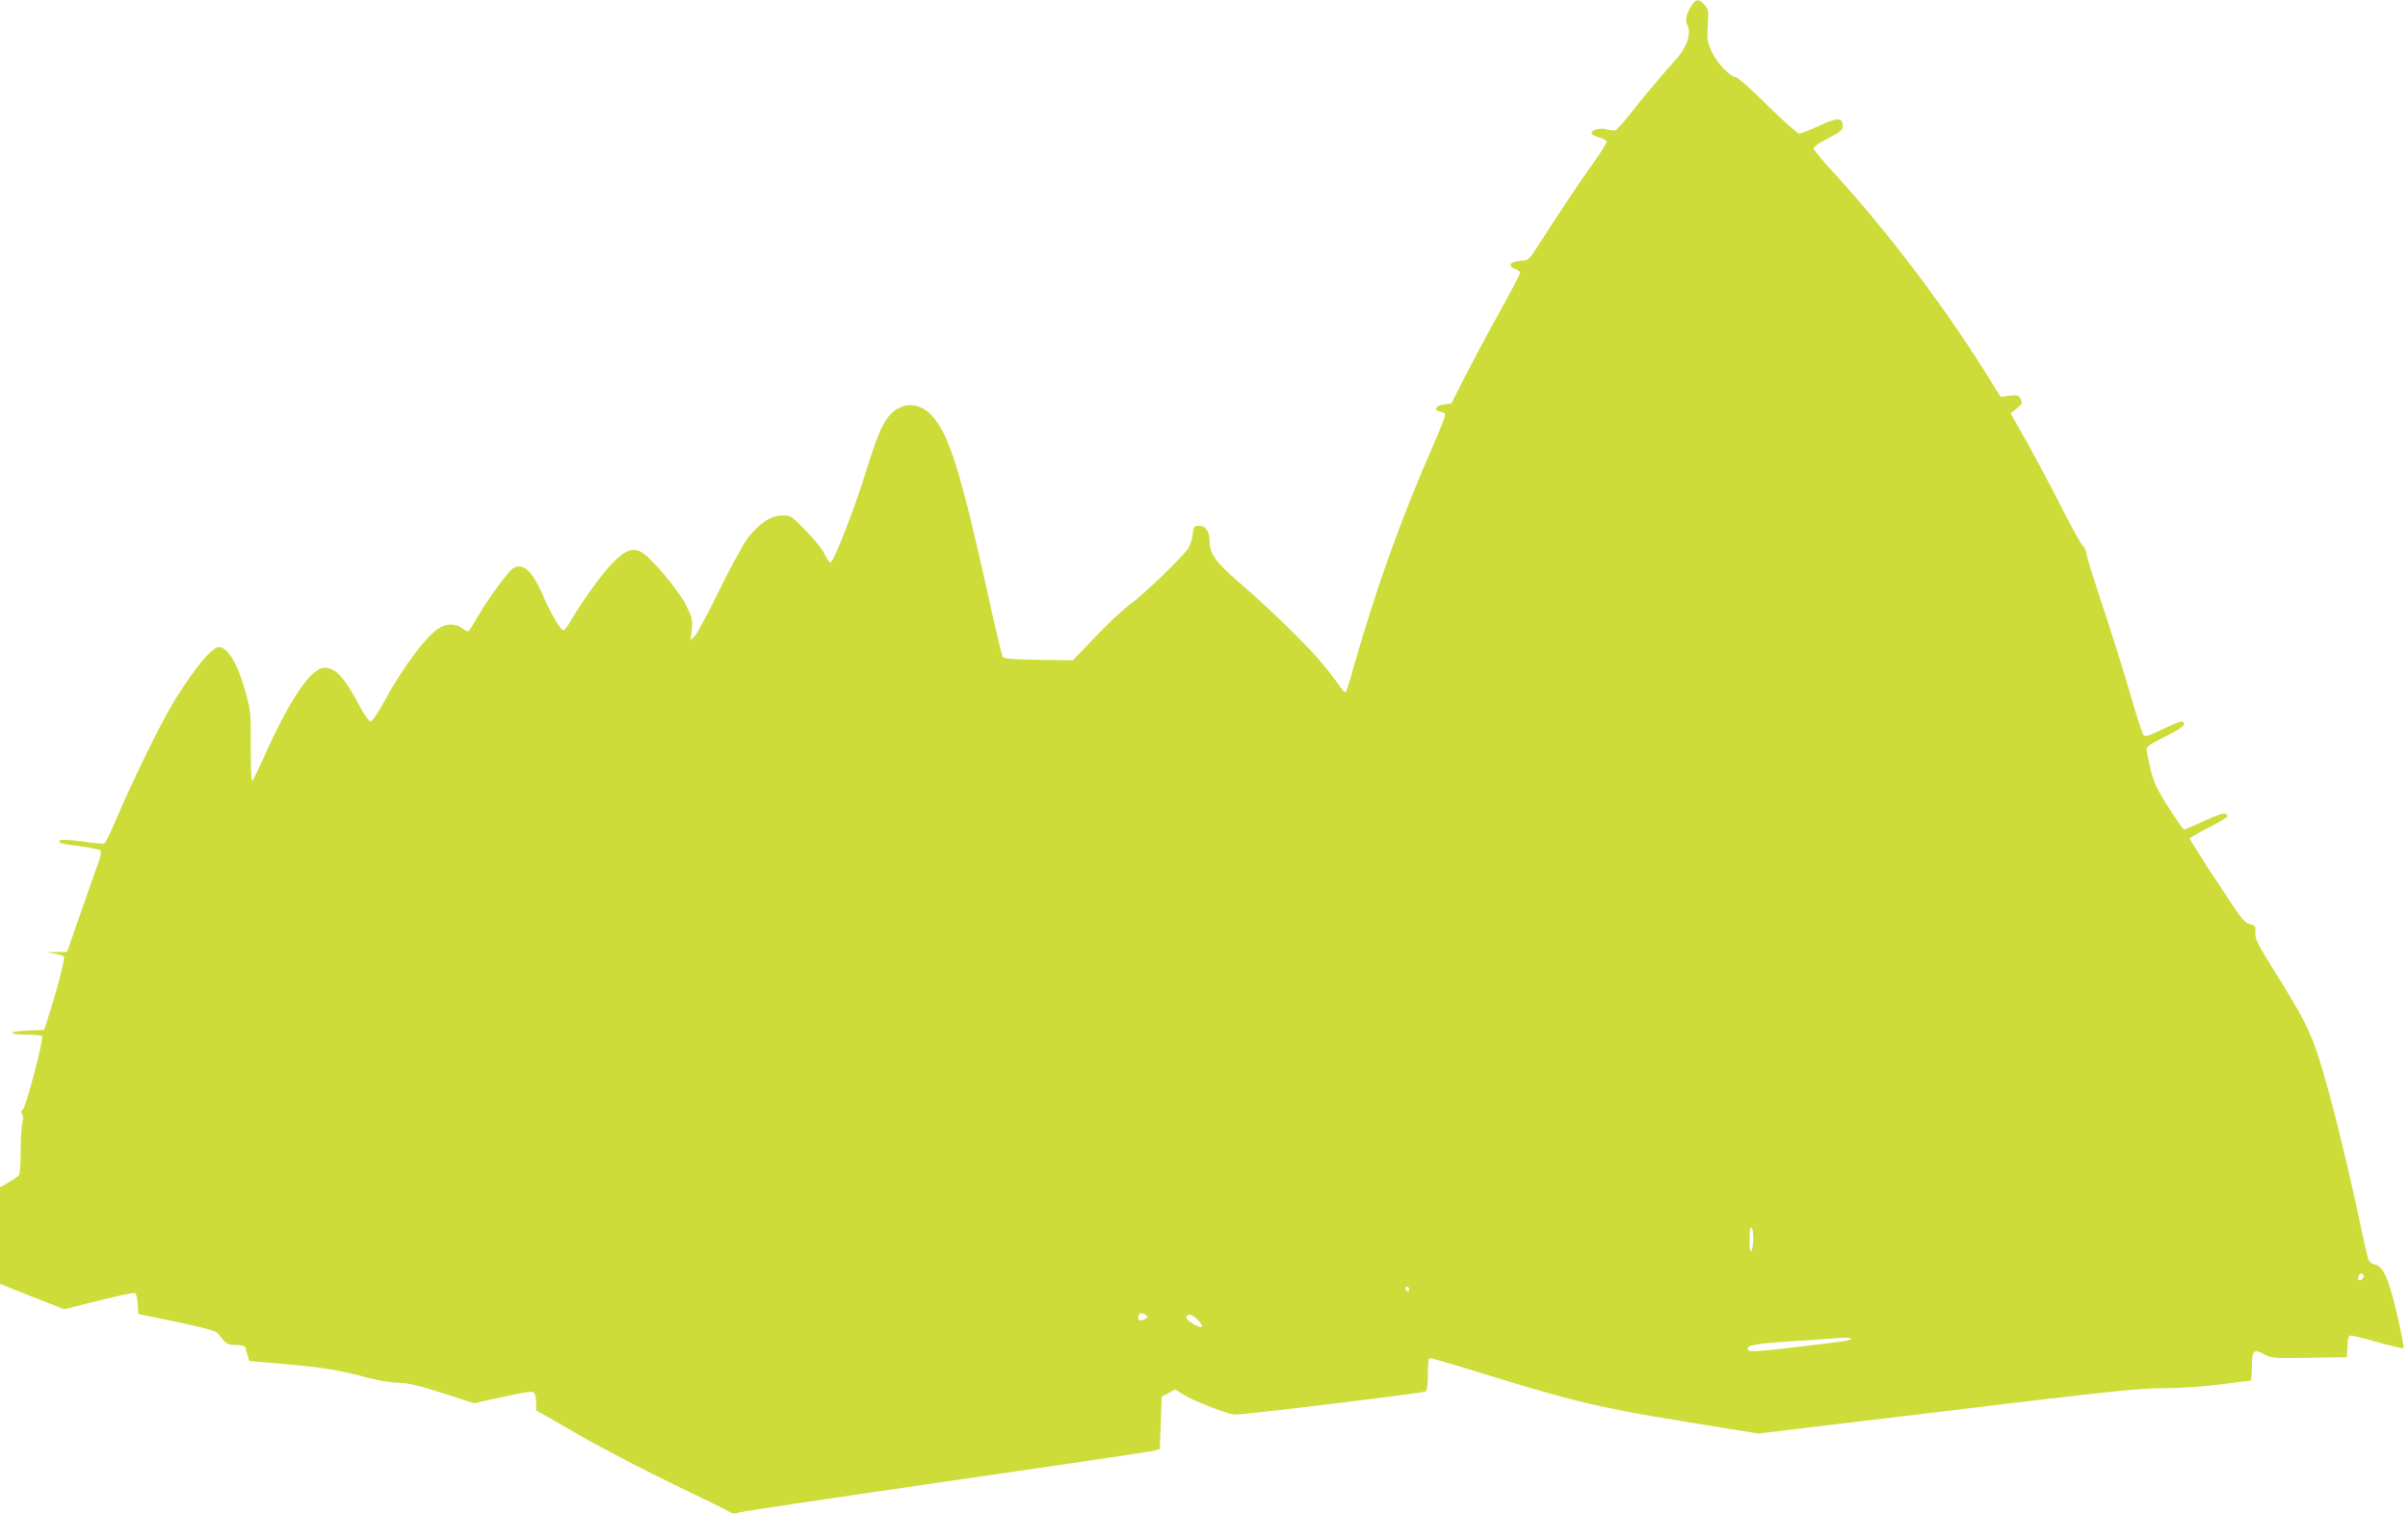 <?xml version="1.0" standalone="no"?>
<!DOCTYPE svg PUBLIC "-//W3C//DTD SVG 20010904//EN"
 "http://www.w3.org/TR/2001/REC-SVG-20010904/DTD/svg10.dtd">
<svg version="1.0" xmlns="http://www.w3.org/2000/svg"
 width="1280pt" height="805pt" viewBox="0 0 1280 805"
 preserveAspectRatio="xMidYMid meet">
<g transform="translate(0,805) scale(0.1,-0.1)"
fill="#cddc39" stroke="none">
<path d="M8990 8018 c-29 -47 -34 -76 -20 -103 22 -42 -4 -119 -64 -184 -61
-67 -182 -211 -254 -303 -29 -36 -58 -68 -65 -71 -6 -2 -27 0 -46 5 -35 10
-81 -2 -81 -21 0 -6 18 -15 40 -21 22 -6 40 -17 40 -25 0 -7 -35 -62 -78 -122
-69 -96 -170 -248 -295 -443 -39 -60 -45 -65 -78 -66 -61 -2 -80 -27 -34 -44
14 -5 25 -15 25 -21 0 -6 -51 -104 -114 -217 -63 -114 -145 -268 -183 -342
l-68 -135 -40 -5 c-43 -5 -57 -32 -20 -38 11 -2 23 -7 27 -11 4 -4 -22 -74
-58 -156 -169 -382 -308 -769 -425 -1179 -21 -77 -42 -142 -45 -145 -3 -3 -13
3 -20 14 -93 129 -138 181 -268 310 -83 83 -204 195 -269 250 -127 108 -167
160 -167 222 0 57 -20 88 -55 88 -28 0 -30 -3 -35 -46 -3 -25 -14 -58 -24 -74
-31 -47 -236 -245 -308 -297 -37 -27 -121 -105 -186 -174 l-119 -124 -183 2
c-150 3 -184 6 -191 18 -4 8 -38 150 -74 315 -149 671 -209 863 -301 965 -68
75 -163 75 -227 0 -39 -46 -69 -118 -131 -320 -59 -188 -166 -460 -181 -460
-7 0 -21 19 -31 43 -10 23 -55 79 -99 125 -77 79 -82 82 -126 82 -61 0 -127
-44 -187 -124 -24 -34 -93 -160 -152 -281 -59 -121 -117 -228 -128 -238 l-21
-19 6 56 c5 51 2 64 -30 129 -40 80 -190 258 -239 283 -46 24 -84 9 -148 -55
-56 -56 -156 -194 -221 -303 -18 -32 -38 -58 -44 -58 -15 0 -68 90 -109 185
-56 129 -103 173 -156 145 -26 -14 -125 -148 -184 -247 -26 -46 -51 -85 -56
-88 -4 -3 -19 4 -33 15 -30 24 -77 26 -116 5 -67 -34 -199 -210 -302 -400 -31
-57 -61 -100 -69 -100 -8 0 -33 34 -55 76 -82 155 -131 209 -188 209 -73 0
-182 -159 -322 -470 -31 -69 -60 -129 -64 -133 -5 -5 -8 76 -8 180 1 173 -1
196 -25 284 -42 156 -96 249 -145 249 -41 0 -163 -155 -272 -347 -66 -118
-202 -400 -272 -565 -29 -70 -58 -129 -65 -132 -6 -2 -60 2 -119 11 -73 10
-111 11 -118 4 -12 -12 5 -16 123 -32 47 -6 89 -15 94 -20 6 -6 1 -32 -13 -71
-13 -35 -55 -154 -94 -266 l-70 -202 -56 -1 -56 -2 43 -6 c23 -4 47 -12 52
-17 7 -8 -39 -185 -92 -349 l-13 -40 -80 -3 c-109 -4 -123 -22 -18 -22 45 0
84 -4 87 -8 9 -15 -86 -377 -102 -390 -11 -8 -13 -15 -5 -23 7 -7 8 -23 2 -47
-5 -20 -9 -89 -9 -152 0 -63 -4 -120 -8 -126 -4 -6 -28 -23 -54 -38 l-48 -28
0 -256 0 -257 170 -68 171 -67 181 45 c100 25 187 44 194 41 8 -3 14 -26 16
-58 l3 -53 205 -43 c169 -36 208 -47 222 -65 41 -53 48 -57 93 -57 28 0 47 -5
49 -13 2 -6 7 -25 12 -42 l9 -30 190 -17 c201 -17 291 -32 439 -72 50 -14 122
-26 161 -27 54 -1 107 -13 238 -55 l167 -54 153 34 c107 24 156 31 164 24 7
-6 13 -29 13 -53 l0 -42 229 -132 c125 -72 356 -192 512 -267 156 -75 289
-140 296 -146 8 -6 23 -6 45 2 18 6 515 80 1103 165 589 85 1084 158 1100 163
l30 8 5 139 5 140 36 19 36 20 49 -31 c54 -33 235 -103 268 -103 53 -1 1002
114 1014 123 8 6 12 38 12 93 0 63 3 84 13 84 7 0 121 -33 253 -74 493 -153
643 -189 1084 -261 l406 -66 1000 120 c863 104 1022 121 1150 121 90 0 210 8
304 20 85 11 158 20 163 20 4 0 7 30 7 68 0 94 8 103 62 74 41 -22 50 -23 243
-20 l200 3 3 58 c2 45 6 57 20 57 9 0 74 -16 144 -36 71 -20 131 -34 134 -31
4 3 -12 86 -35 183 -44 189 -75 256 -119 262 -13 2 -27 13 -32 25 -5 12 -30
121 -55 242 -61 288 -156 668 -207 825 -47 147 -86 225 -233 459 -94 151 -108
178 -107 212 3 36 0 39 -30 47 -29 7 -49 34 -175 228 -79 120 -143 222 -143
226 0 4 45 30 100 58 55 28 100 55 100 60 0 25 -33 18 -125 -25 -53 -25 -101
-45 -105 -45 -5 0 -42 53 -83 118 -62 97 -78 132 -96 204 -11 48 -21 95 -21
106 0 13 28 31 100 67 92 45 115 65 91 79 -5 4 -51 -14 -102 -39 -74 -36 -95
-43 -105 -33 -6 7 -37 103 -69 213 -31 110 -97 320 -146 467 -49 147 -89 276
-89 287 0 12 -9 30 -19 40 -11 11 -60 100 -110 198 -49 98 -131 252 -181 342
l-92 163 33 27 c29 24 31 29 19 50 -11 21 -17 23 -59 17 l-46 -6 -45 72 c-233
380 -546 796 -841 1118 -60 65 -109 124 -109 132 0 7 35 31 78 53 63 33 77 44
77 64 0 47 -26 48 -123 3 -50 -23 -98 -42 -108 -42 -10 0 -86 68 -169 150 -83
83 -159 150 -168 150 -29 0 -99 73 -127 133 -25 53 -27 65 -22 143 4 79 3 86
-18 109 -31 33 -46 31 -70 -7z m330 -6551 c0 -29 -5 -59 -10 -67 -7 -10 -10 7
-10 58 0 46 4 71 10 67 6 -3 10 -30 10 -58z m3244 -196 c7 -10 -18 -34 -27
-25 -7 8 3 34 13 34 5 0 11 -4 14 -9z m-5074 -77 c0 -8 -4 -12 -10 -9 -5 3
-10 10 -10 16 0 5 5 9 10 9 6 0 10 -7 10 -16z m-1400 -134 c13 -9 13 -11 0
-20 -21 -14 -40 -12 -40 3 0 26 16 33 40 17z m275 -25 c47 -46 23 -54 -38 -13
-28 20 -28 38 -1 38 8 0 26 -11 39 -25z m3475 -104 c-17 -9 -35 -12 -324 -46
-150 -18 -213 -22 -220 -14 -25 25 25 36 221 48 109 7 207 14 218 15 47 7 119
5 105 -3z"/>
</g>
</svg>
